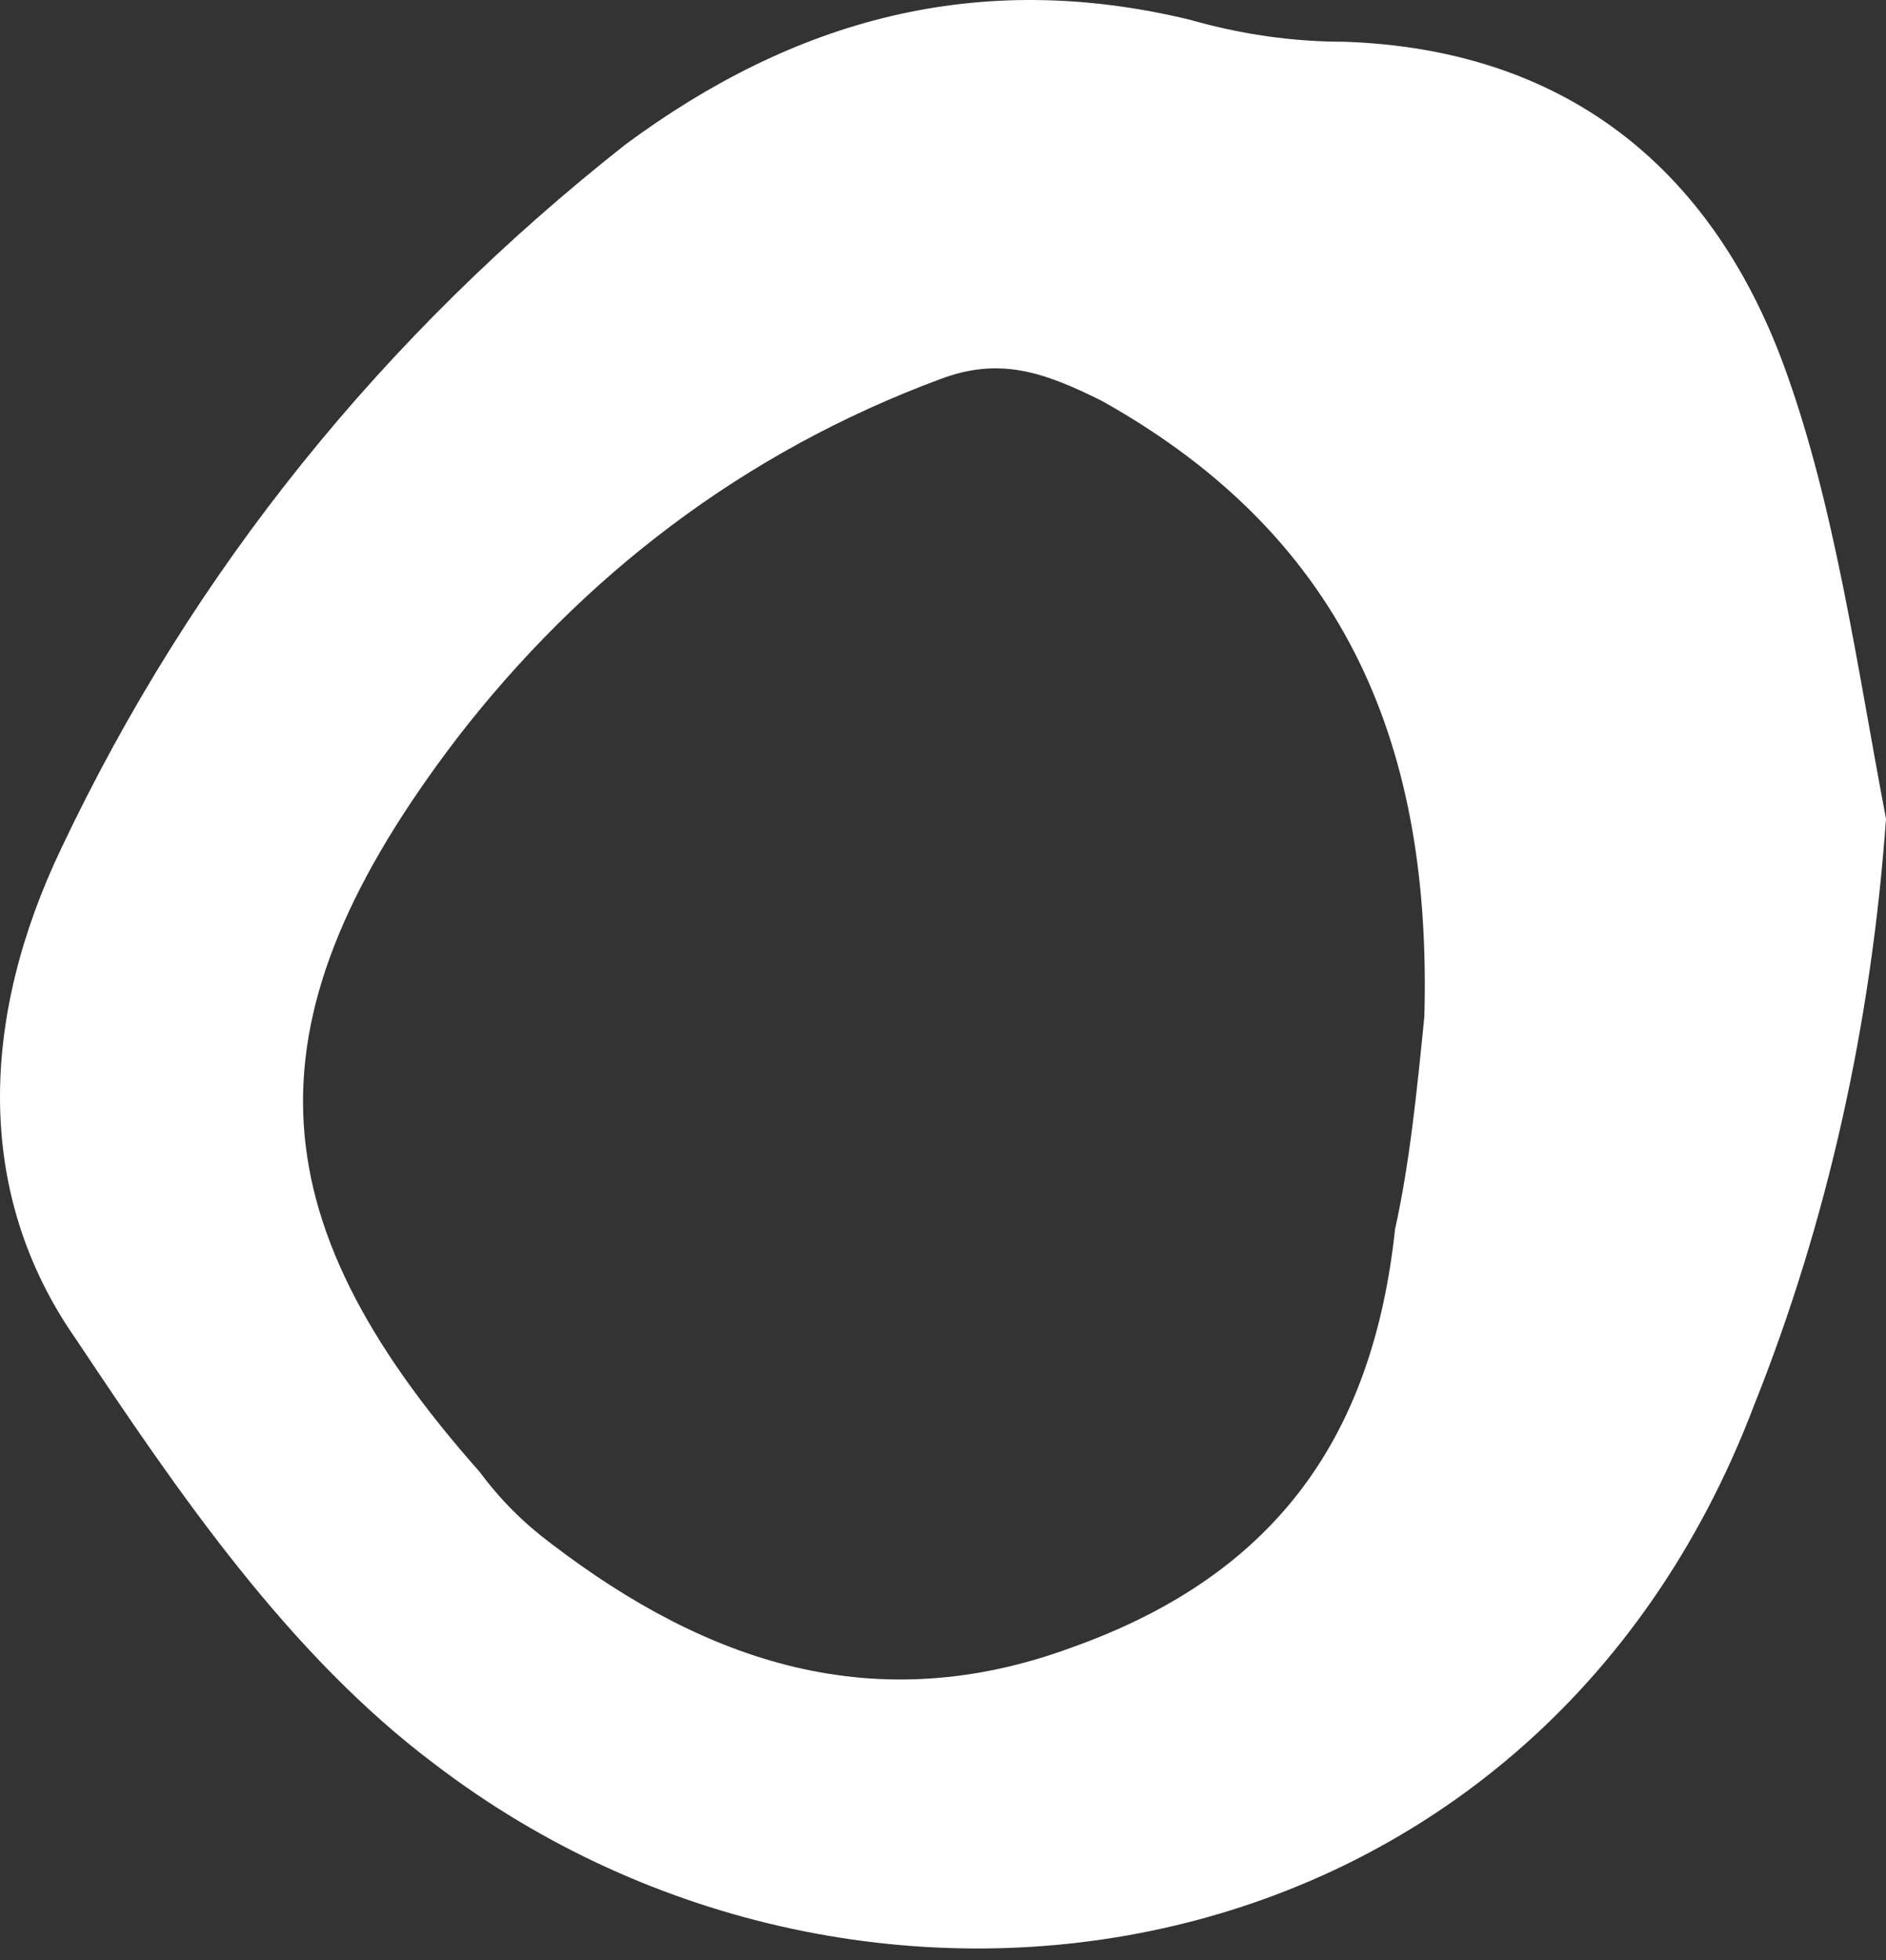 <?xml version="1.0" encoding="UTF-8"?> <svg xmlns="http://www.w3.org/2000/svg" width="103" height="107" viewBox="0 0 103 107" fill="none"><rect x="0" y="0" width="103" height="107" fill="#333333" stroke="none"/> <path d="M103 44.697C102.199 55.903 99.798 66.708 95.796 76.712C83.791 108.327 47.374 114.33 23.763 96.322C15.759 90.319 9.756 81.515 4.153 73.111C-1.449 65.107 -1.049 55.502 3.353 46.298C10.556 31.091 20.961 18.285 34.167 7.88C43.372 1.077 53.377 -1.724 64.982 1.077C67.783 1.877 70.585 2.278 73.386 2.278C85.392 2.678 93.395 9.081 97.397 19.886C100.199 27.489 101.399 36.294 103 44.697ZM77.788 55.502C78.188 41.096 73.786 29.49 60.18 21.887C56.978 20.286 54.577 19.486 51.376 20.686C40.571 24.688 31.766 31.491 24.963 40.295C13.358 55.502 13.758 66.308 26.164 80.314C27.364 81.915 28.565 83.115 30.166 84.316C38.57 90.719 47.774 93.921 58.579 89.919C69.784 85.917 74.987 78.313 76.187 67.108C76.988 63.506 77.388 59.504 77.788 55.502Z" fill="white"></path> </svg> 